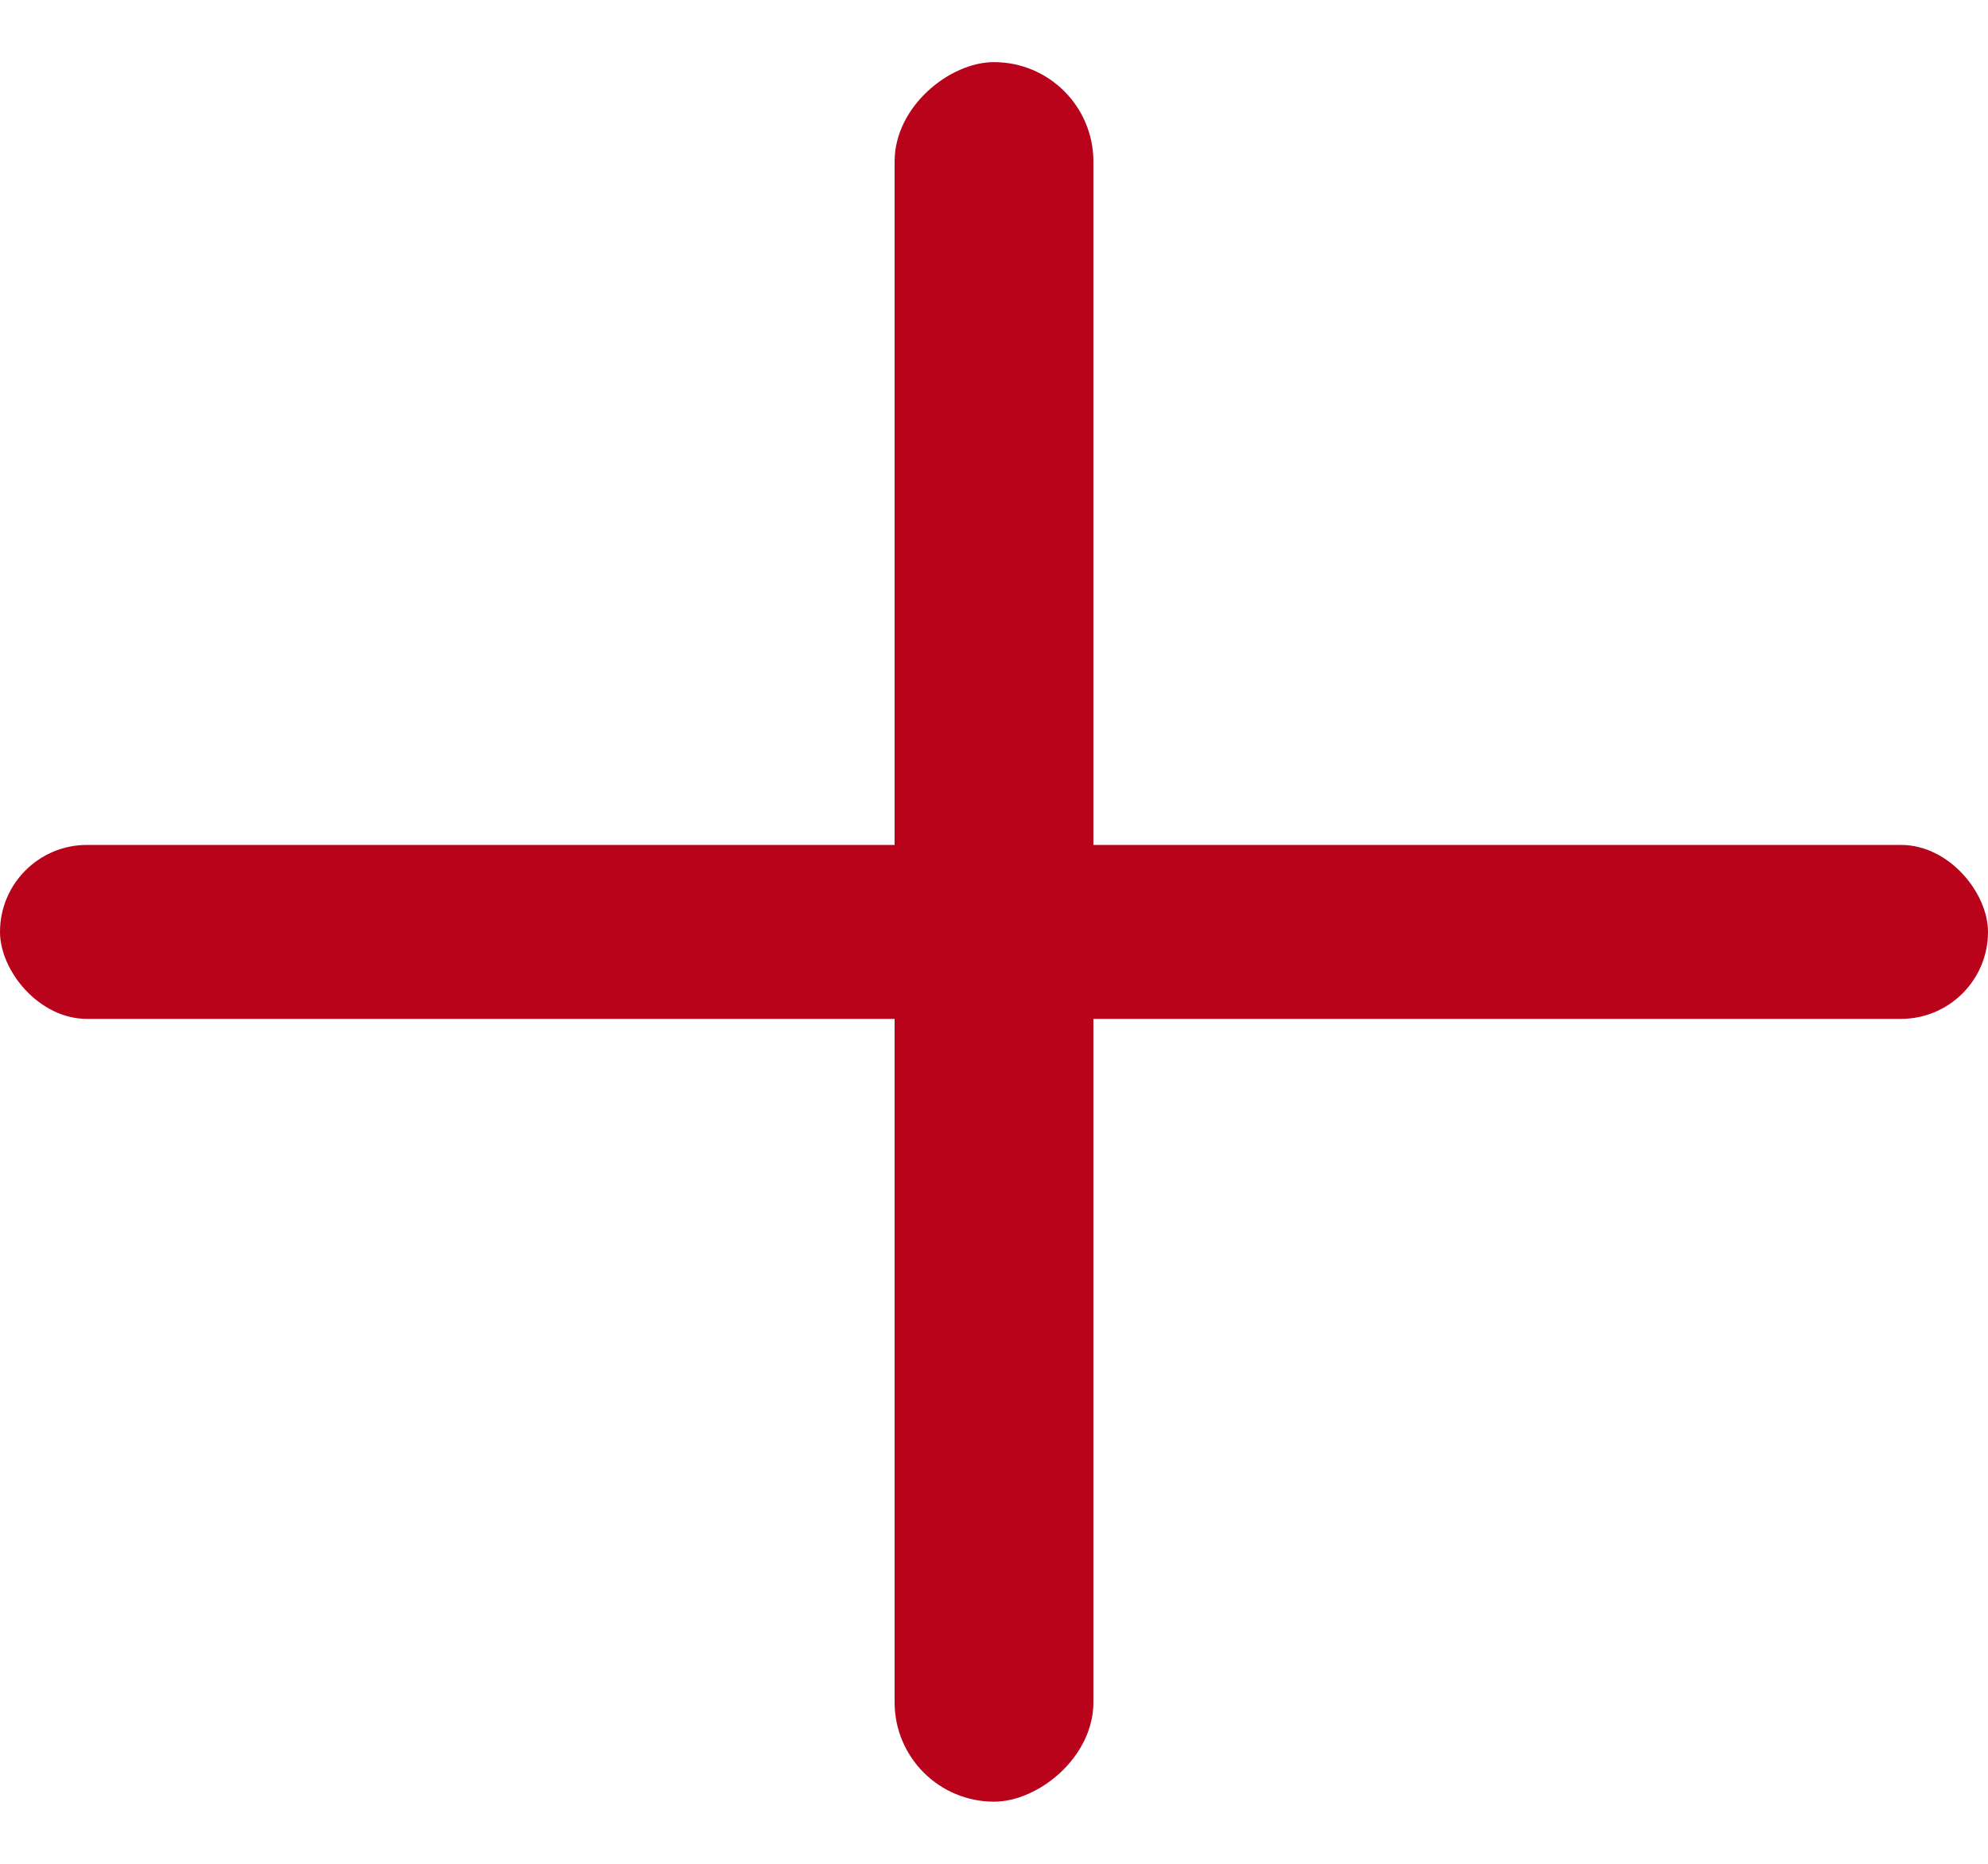 <svg width="16" height="15" viewBox="0 0 16 15" fill="none" xmlns="http://www.w3.org/2000/svg">
<rect y="6.8" width="16" height="1.4" rx="0.7" fill="#B9031B"/>
<rect x="8.8" y="0.5" width="14" height="1.6" rx="0.8" transform="rotate(90 8.8 0.5)" fill="#B9031B"/>
</svg>
